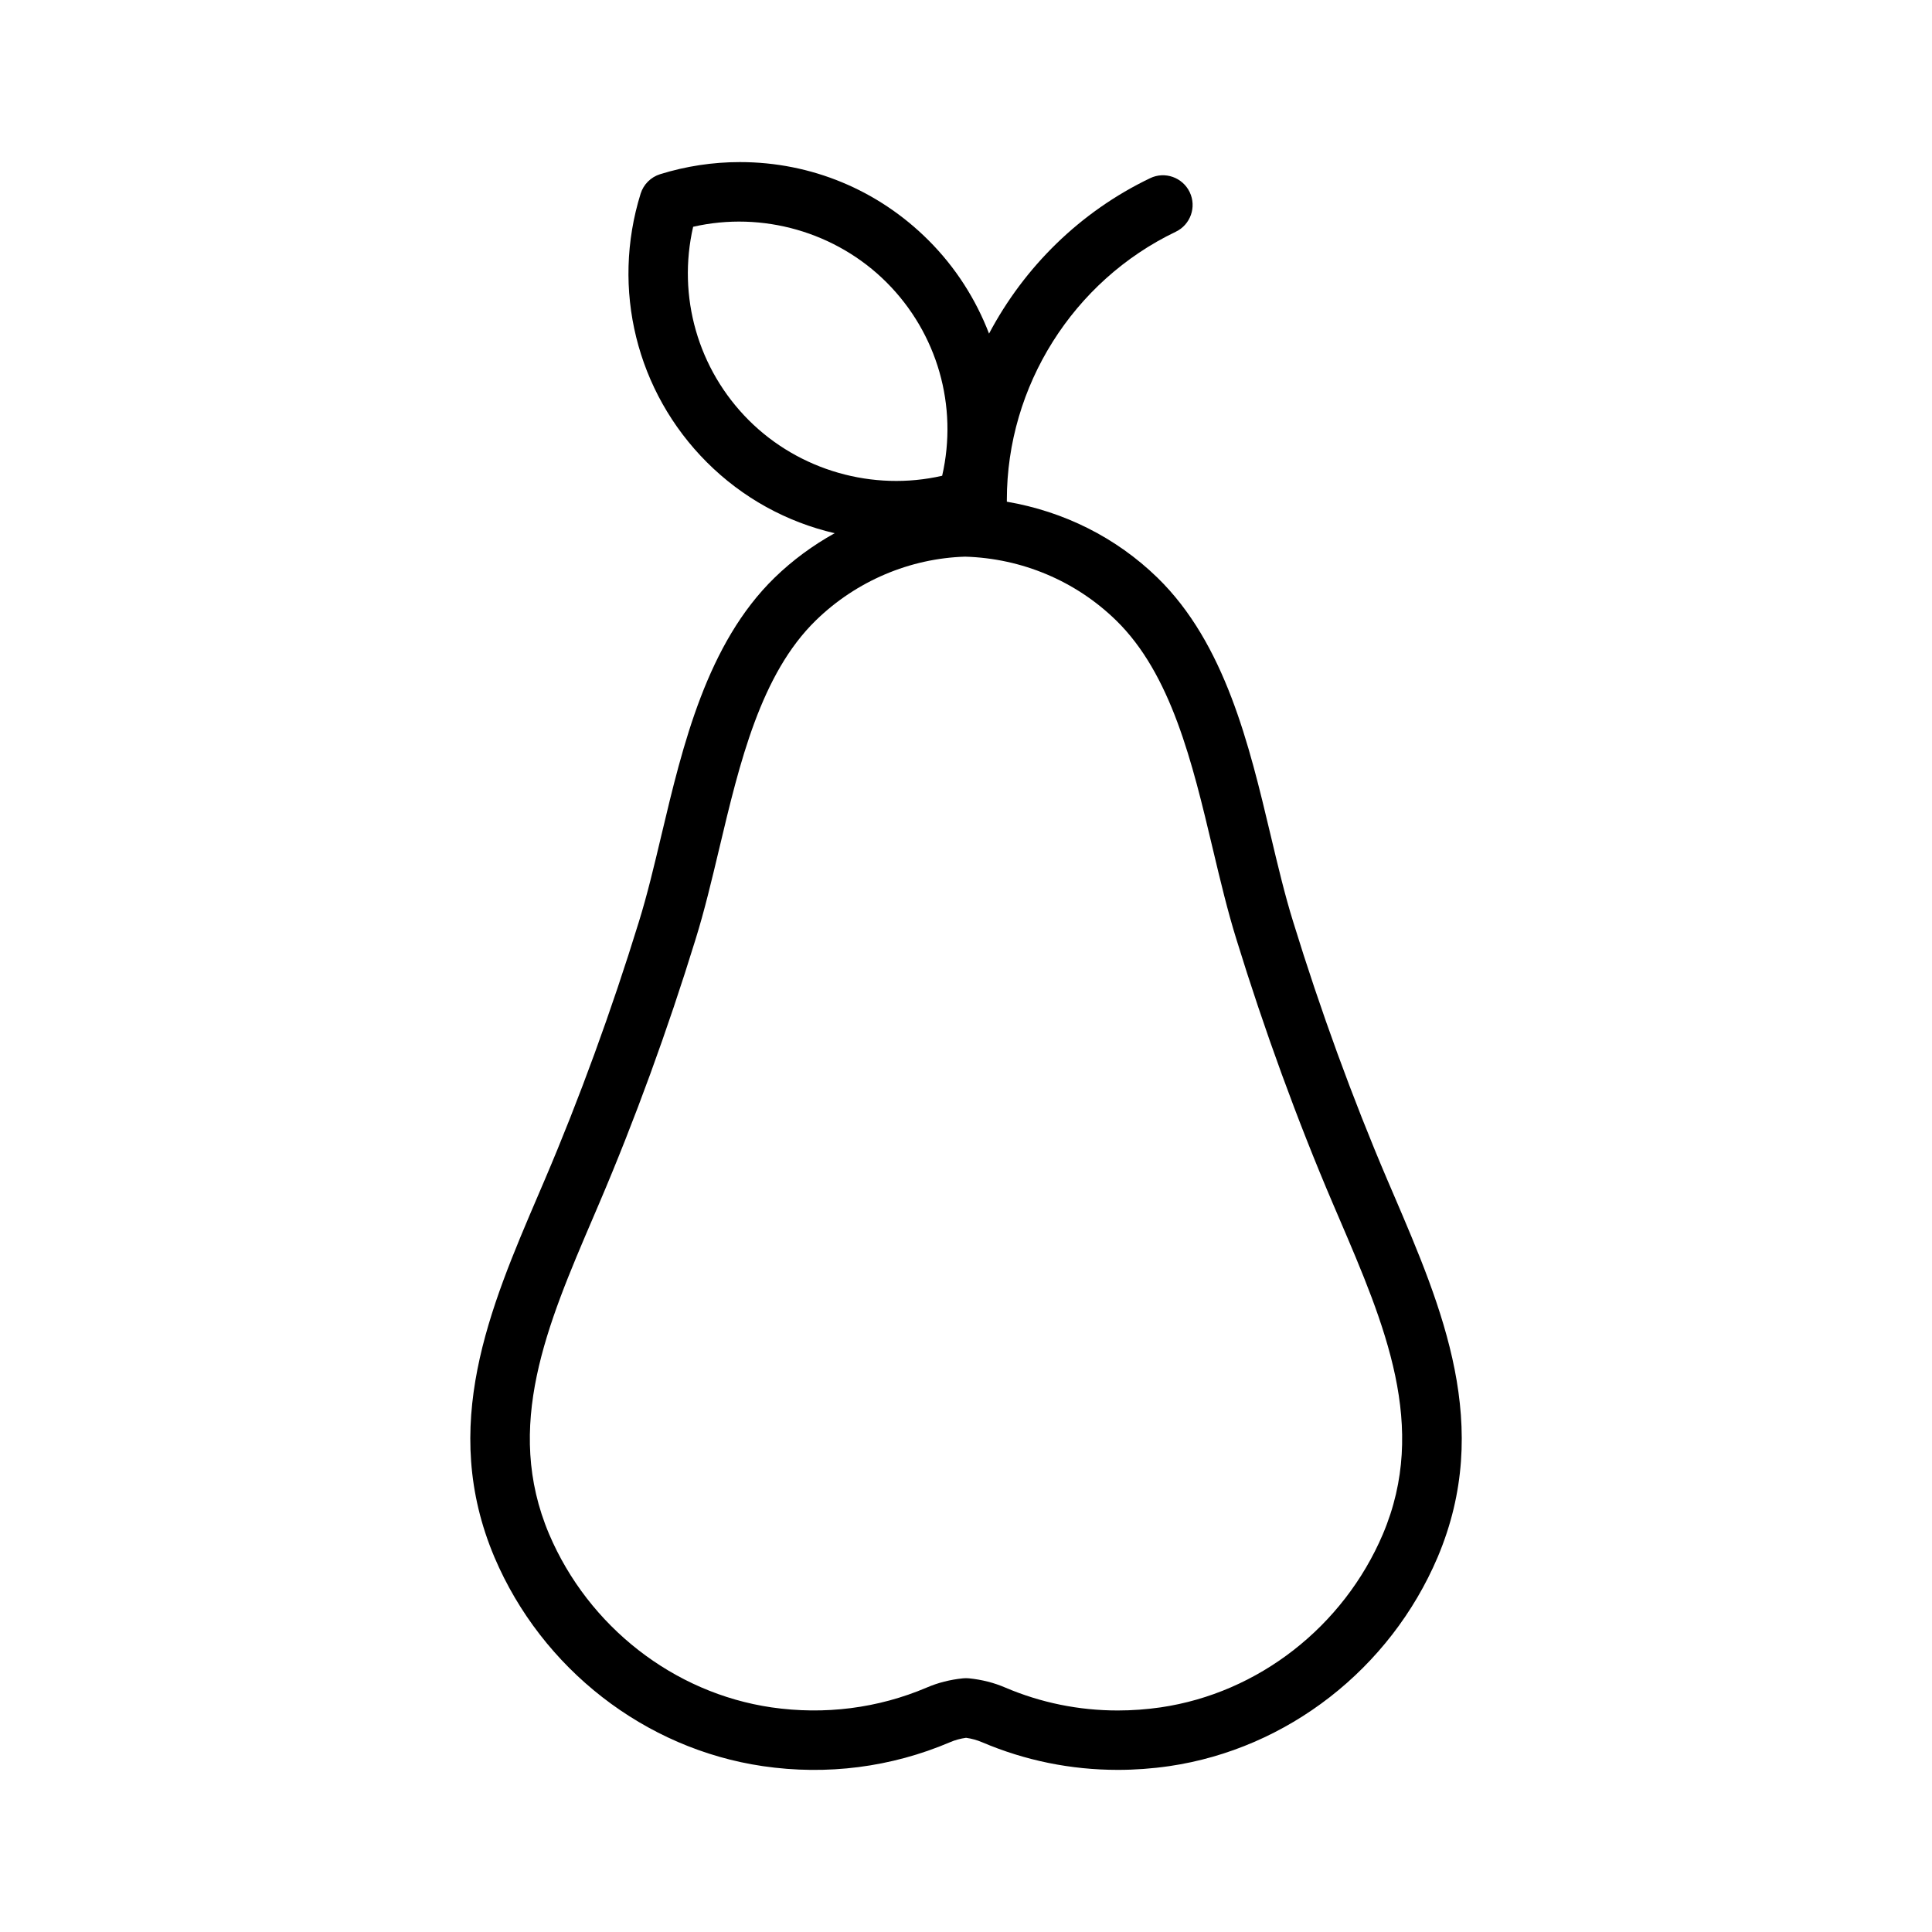 <?xml version="1.0" encoding="UTF-8"?>
<!-- Uploaded to: ICON Repo, www.iconrepo.com, Generator: ICON Repo Mixer Tools -->
<svg fill="#000000" width="800px" height="800px" version="1.1" viewBox="144 144 512 512" xmlns="http://www.w3.org/2000/svg">
 <path d="m513.28 460.46-1.609-3.75c-9.168-21.473-17.793-45.102-24.949-68.371-2.219-7.109-4.062-14.891-6.023-23.133-5.641-23.738-12.035-50.652-29.973-68.121-10.938-10.633-24.75-17.535-39.902-20.129v-0.488c0-30.129 17.57-58.02 44.758-71.047 3.922-1.875 5.578-6.582 3.699-10.5-1.879-3.922-6.598-5.59-10.5-3.691-18.547 8.887-33.344 23.547-42.676 41.18-3.496-9.098-8.859-17.547-16.023-24.711-13.375-13.375-31.133-20.742-50.004-20.742-7.172 0-14.285 1.078-21.133 3.207-2.477 0.77-4.414 2.707-5.18 5.18-7.84 25.215-1.117 52.477 17.539 71.141 9.477 9.477 21.176 15.863 33.887 18.824-5.746 3.195-11.113 7.117-15.914 11.781-17.934 17.465-24.332 44.387-29.973 68.133-1.953 8.234-3.801 16.004-6.023 23.148-7.164 23.27-15.789 46.902-24.941 68.344l-1.602 3.742c-12.973 30.266-26.387 61.555-11.688 96.27 12.582 29.535 39.824 50.738 71.113 55.32 17.012 2.492 34.027 0.301 49.648-6.359 1.301-0.562 2.68-0.938 4.199-1.152 1.52 0.215 2.902 0.602 4.231 1.168 11.43 4.867 23.543 7.332 35.992 7.332h0.004c4.508 0 9.09-0.332 13.633-0.992 31.277-4.582 58.52-25.785 71.105-55.336 14.68-34.691 1.27-65.98-11.695-96.246zm-185.59-256.36c18.293-4.203 37.887 1.367 51.254 14.73 13.512 13.516 18.969 32.824 14.738 51.254-18.309 4.191-37.883-1.367-51.254-14.73-13.508-13.516-18.969-32.828-14.738-51.254zm182.79 346.46c-10.445 24.523-33.016 42.113-58.883 45.91-3.785 0.547-7.606 0.824-11.367 0.824h-0.004c-10.32 0-20.355-2.043-29.793-6.059-2.984-1.293-6.227-2.113-9.645-2.461-0.262-0.023-0.527-0.039-0.789-0.039-0.262 0-0.527 0.016-0.789 0.039-3.418 0.348-6.66 1.168-9.609 2.445-12.918 5.496-27.047 7.297-41.184 5.25-25.879-3.797-48.449-21.387-58.891-45.895-12.078-28.527-0.543-55.434 11.664-83.918l1.609-3.766c9.367-21.934 18.188-46.102 25.504-69.871 2.379-7.625 4.285-15.66 6.309-24.16 5.398-22.715 10.977-46.219 25.633-60.484 10.715-10.426 24.918-16.406 39.516-16.852 15.062 0.445 29.266 6.426 39.98 16.852 14.66 14.27 20.242 37.762 25.637 60.477 2.023 8.504 3.934 16.543 6.305 24.148 7.309 23.762 16.129 47.934 25.508 69.895l1.617 3.773c12.211 28.48 23.742 55.387 11.672 83.891z"/>
</svg>